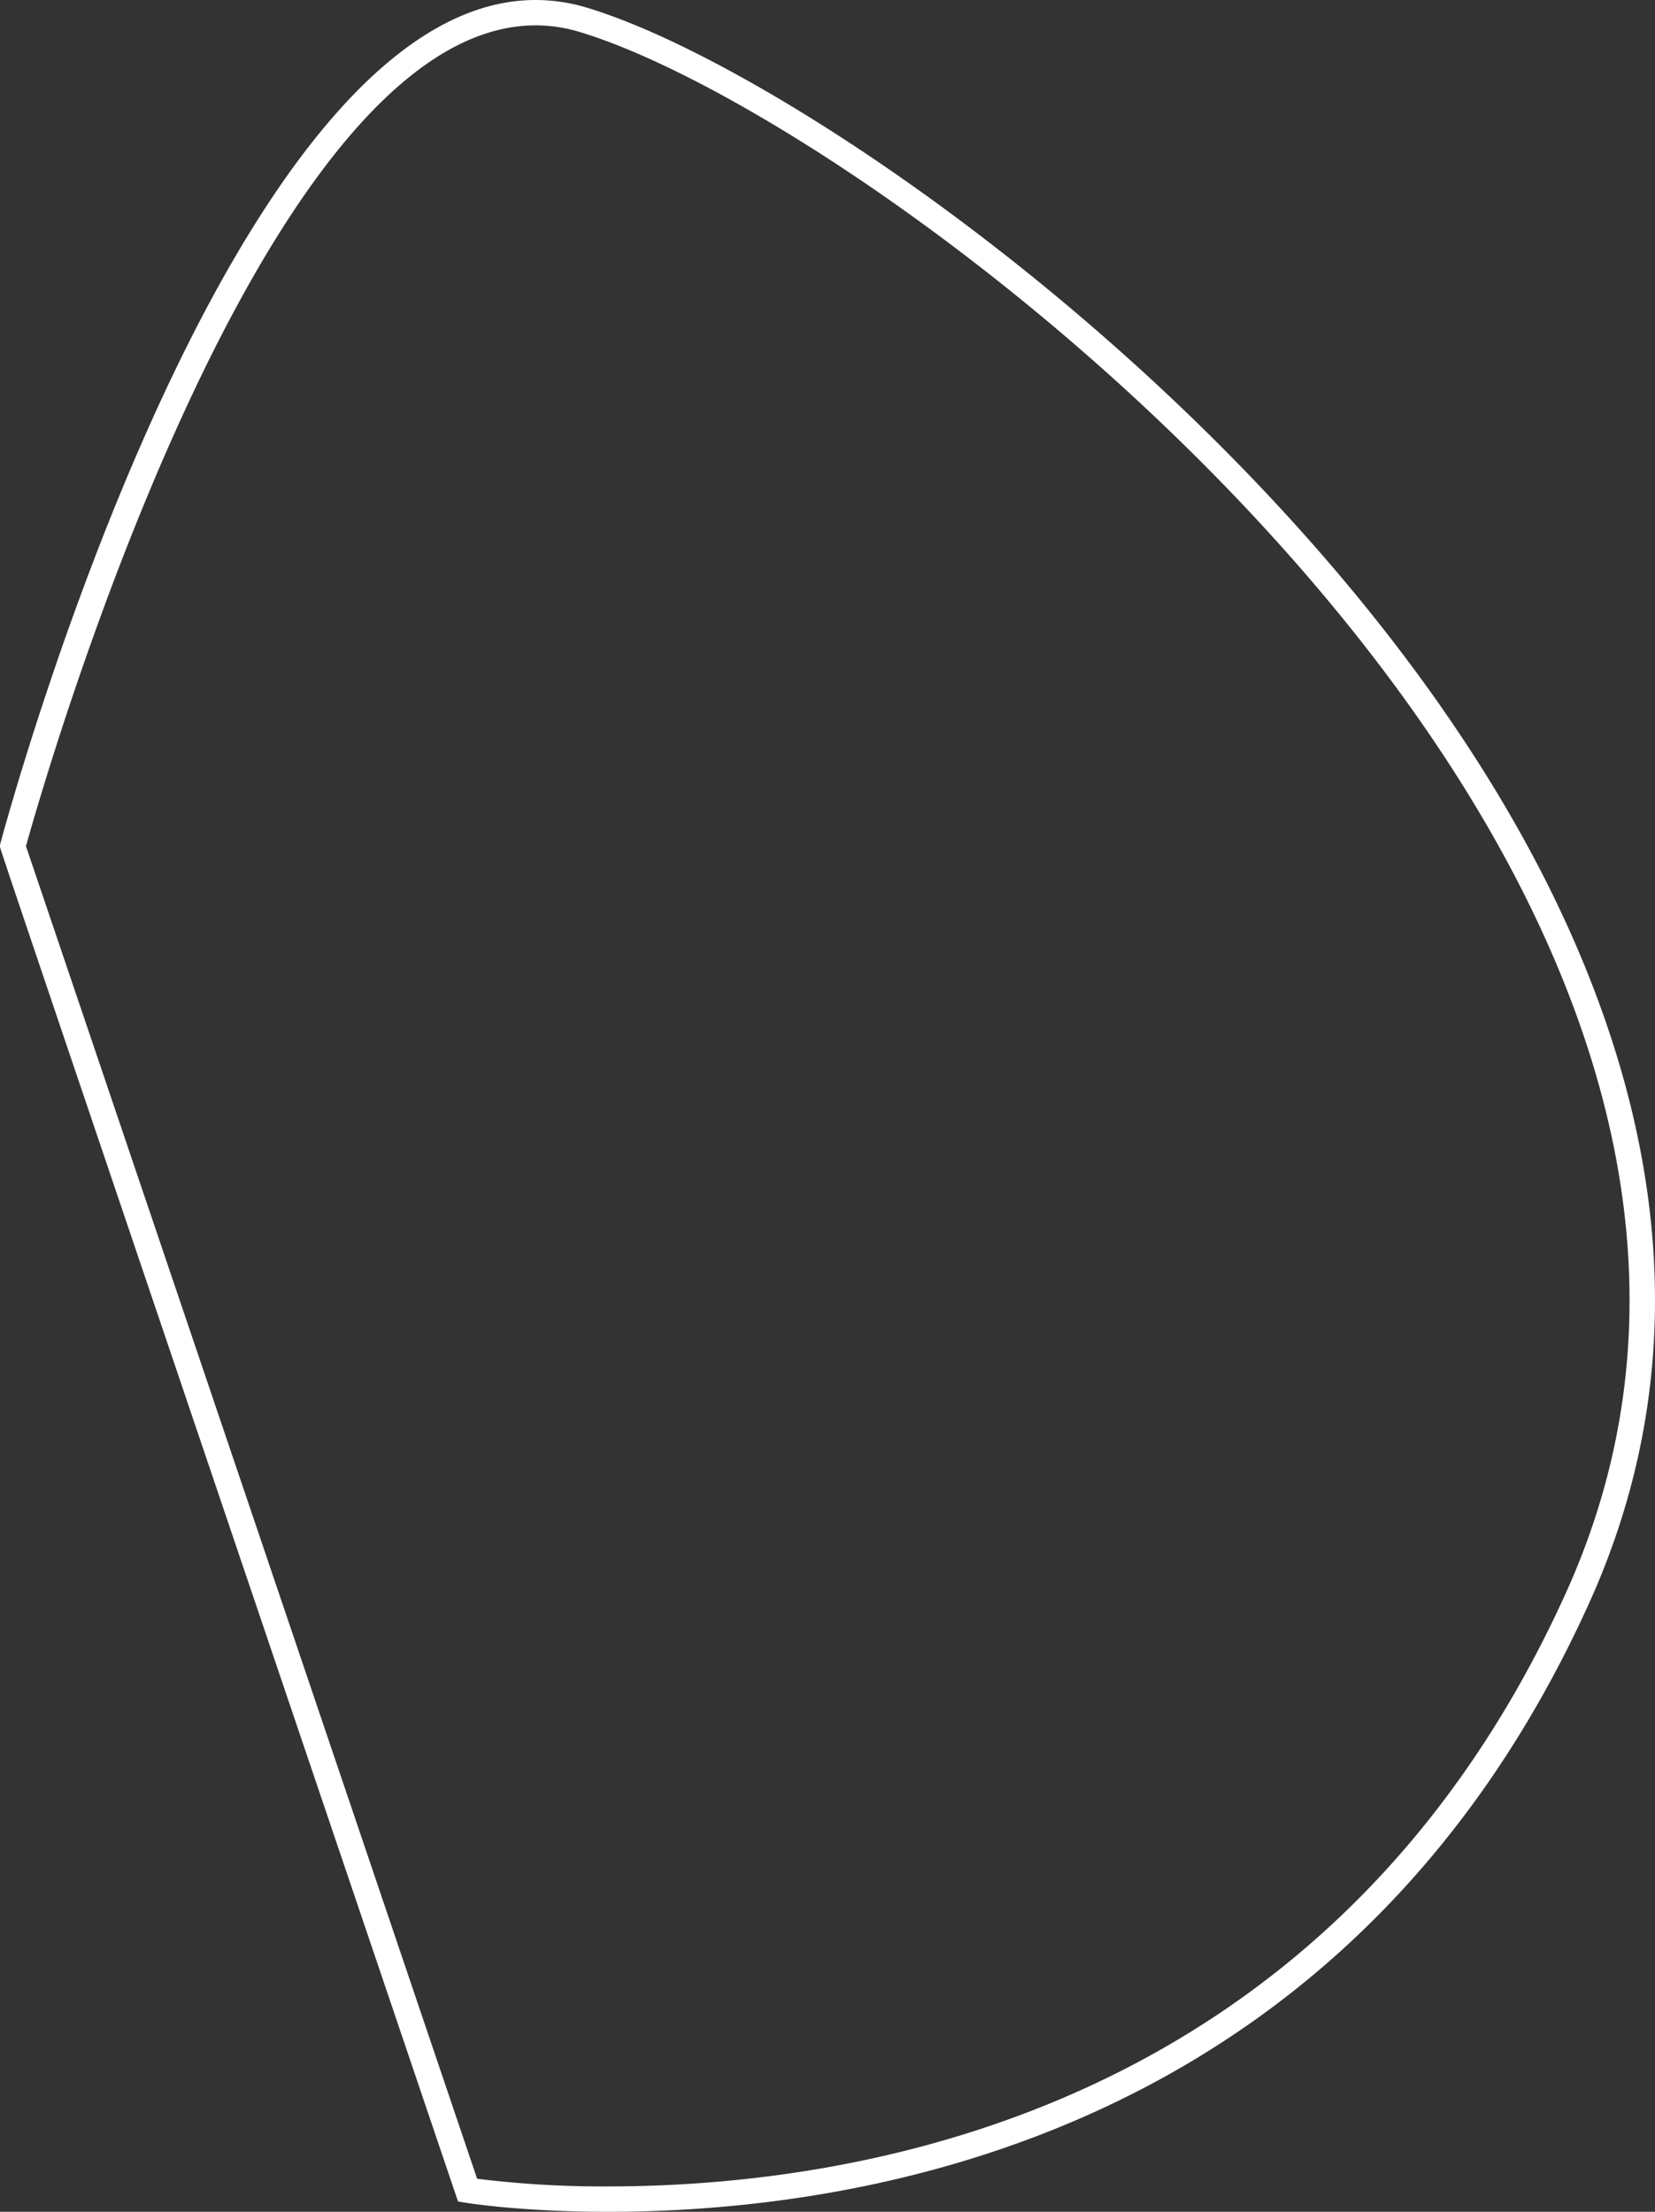 <svg xmlns="http://www.w3.org/2000/svg" width="652.178" height="871.492" viewBox="0 0 652.178 871.492"><rect x="0" y="0" width="652.178" height="871.492" fill="#333333" stroke="none"/><path d="M72.146,971.863c-33.852-.012-55.12-3.427-56.009-3.573l-2.963-.486-.963-2.844c-179.529-530.2-179.529-530.2-179.529-531.028v-.66l.171-.637c3.645-13.567,90.646-332.263,210.9-332.263a70.249,70.249,0,0,1,20.348,3.06c87.4,26.443,302.948,178.113,386.261,361.8,42.96,94.715,45.81,184.53,8.472,266.952C364.367,940.714,176.016,971.863,72.146,971.863ZM20.7,958.842a403.69,403.69,0,0,0,51.445,3.021c101.458,0,285.425-30.374,377.584-233.811,36.1-79.682,33.247-166.719-8.47-258.695C359.154,288.346,147.129,139,61.206,113a60.26,60.26,0,0,0-17.452-2.631c-108.774,0-194.281,299.773-200.845,323.408Z" transform="translate(167.319 -100.371)" fill="#fff"/></svg>